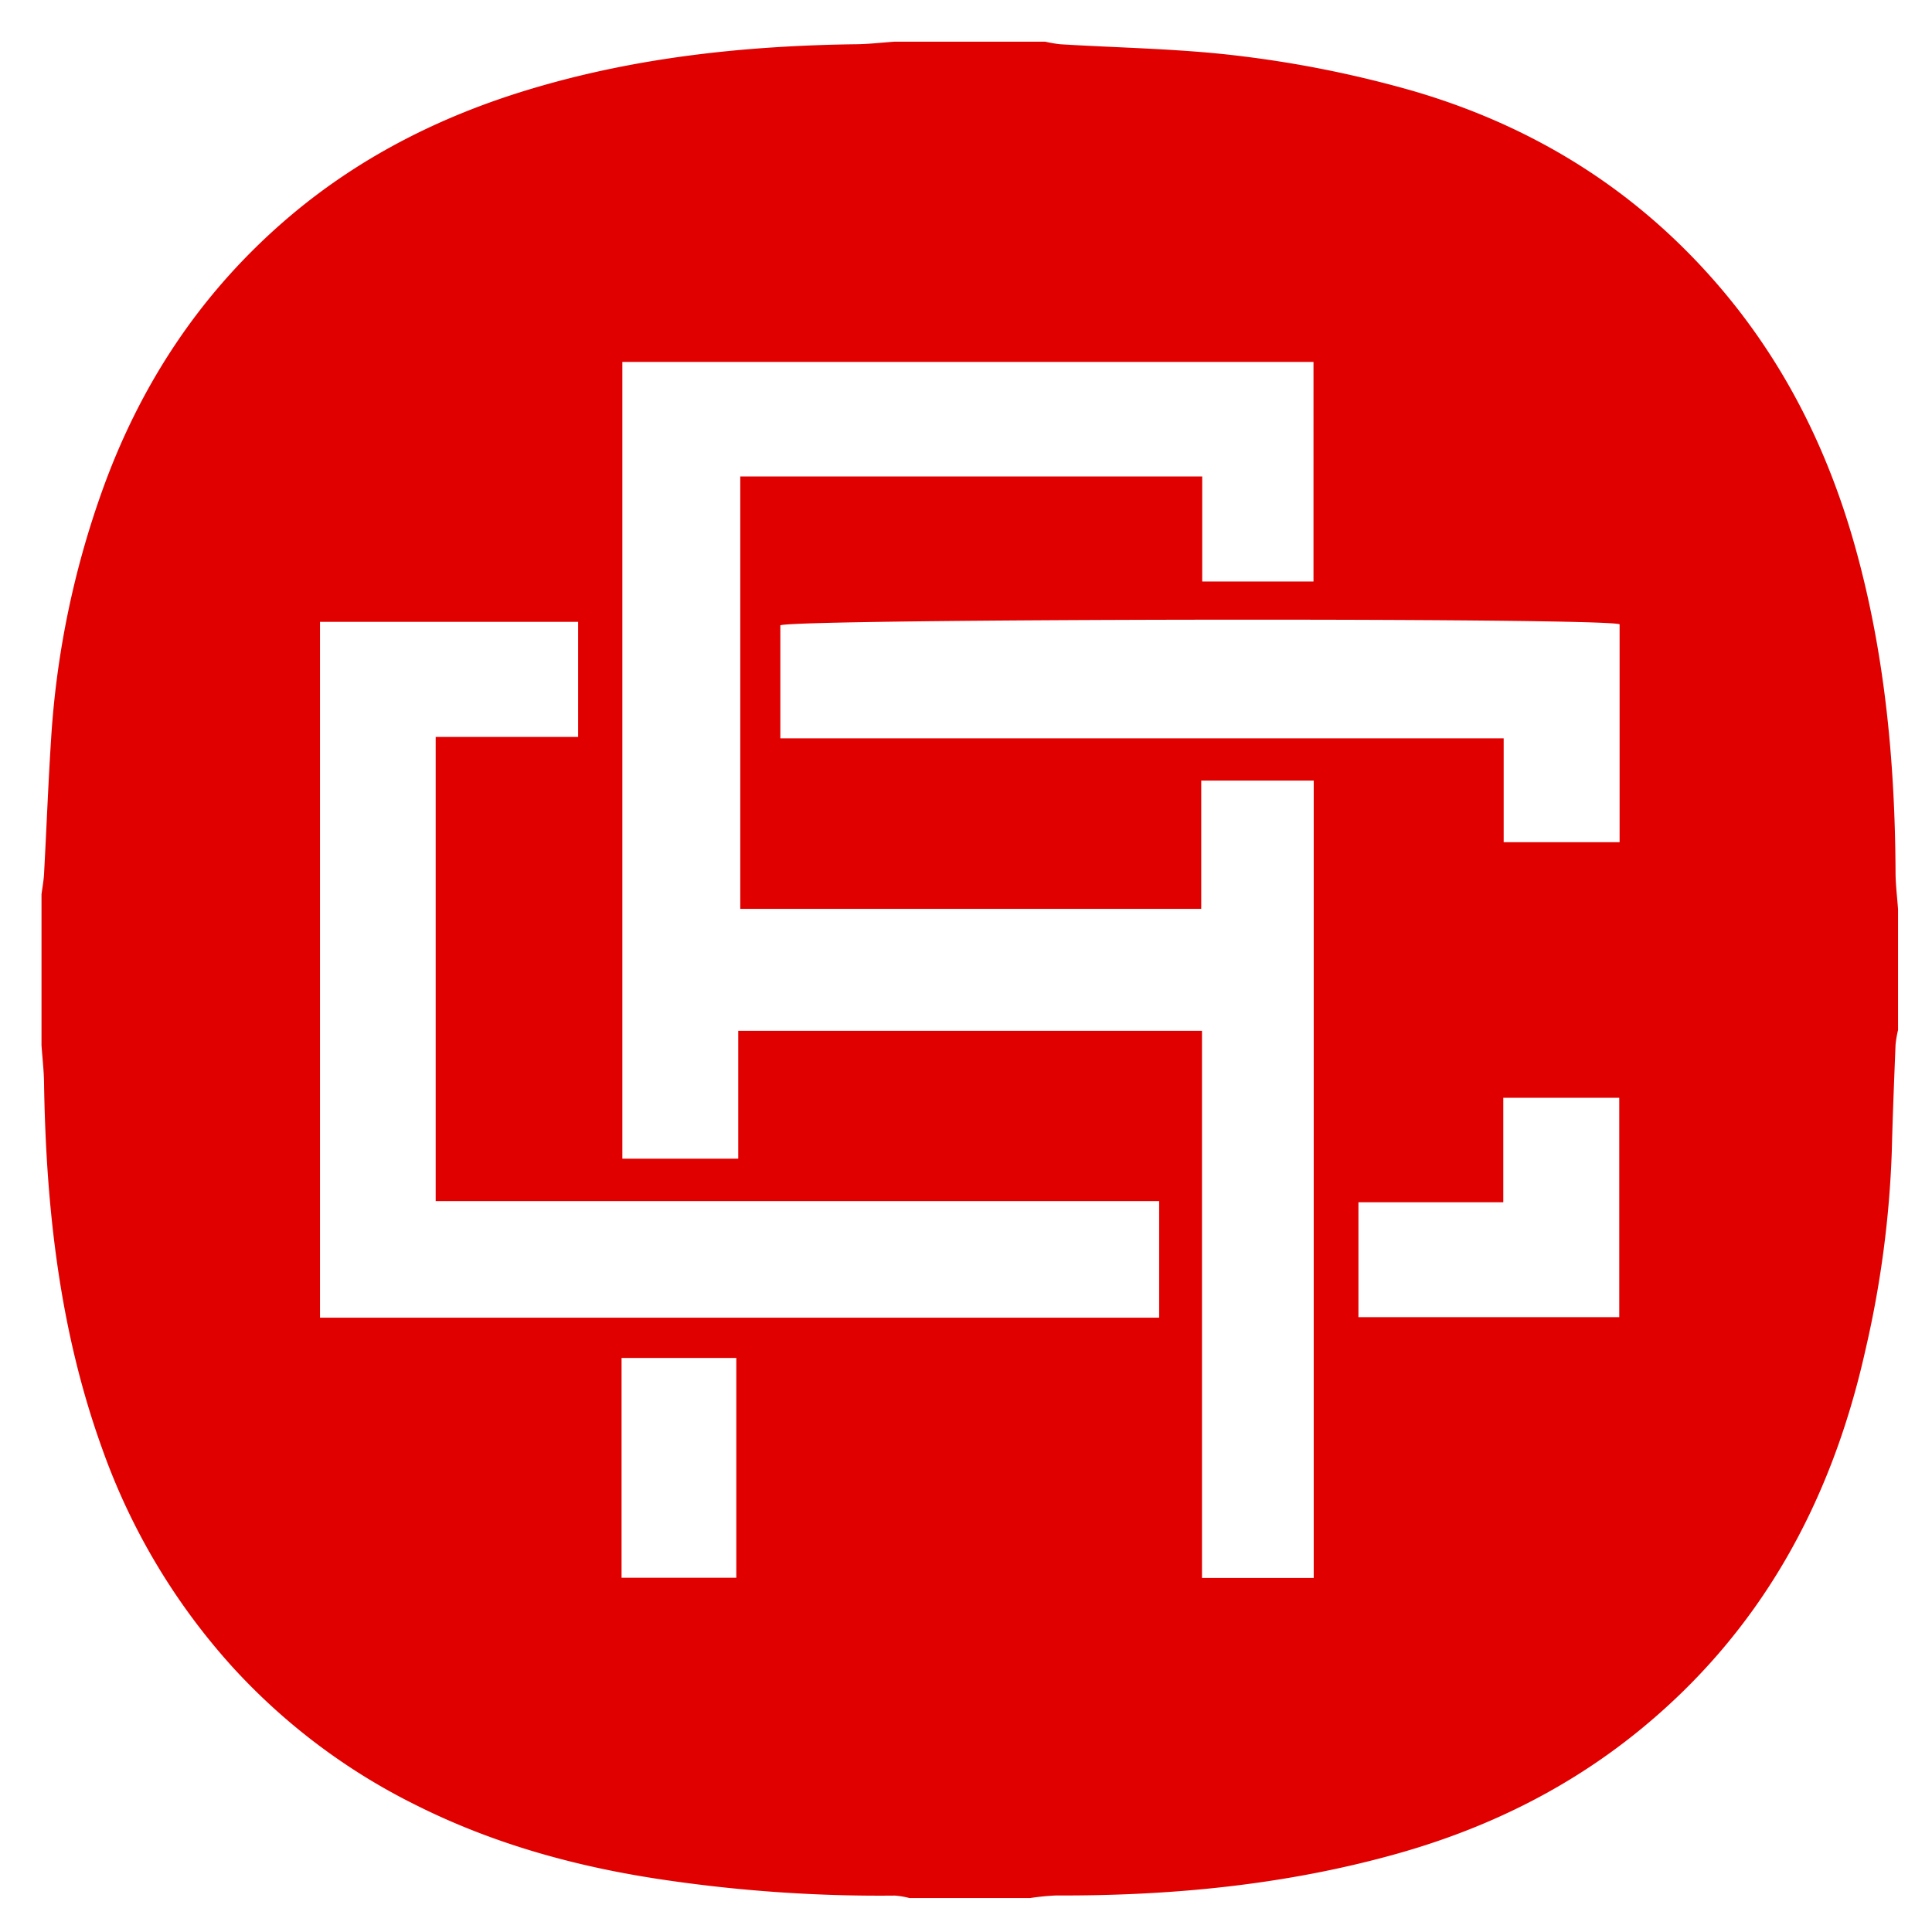 <svg id="logo" data-name="logo" xmlns="http://www.w3.org/2000/svg" viewBox="0 0 512 512"><defs><style>.cls-1{fill:#e00000;}</style></defs><title>logo</title><path class="cls-1" d="M273,503H241a20.87,20.87,0,0,0-3.87-.65,390.52,390.52,0,0,1-59.95-4c-23.27-3.32-45.73-9.37-66.78-19.9A164.57,164.57,0,0,1,61.82,442a171.61,171.61,0,0,1-34.73-58.05c-11.33-31.36-14.91-64-15.42-97.06-.05-3.29-.44-6.58-.67-9.87V237c.23-1.79.57-3.58.67-5.38.69-12.58,1.15-25.18,2-37.74A238.28,238.28,0,0,1,26.75,131c10.31-29.26,26.91-54.27,50.72-74.24,18.41-15.42,39.51-26,62.43-32.95,28.43-8.64,57.64-11.71,87.21-12.09,3.3-.05,6.6-.44,9.89-.67h40a37.21,37.21,0,0,0,3.89.67c16.21,1,32.54,1.18,48.62,3.23A294.52,294.52,0,0,1,374.12,24c30.52,8.85,57,24.69,78.52,48.53,18.65,20.63,31,44.52,38.6,71,8.18,28.59,10.95,57.91,11.1,87.55,0,3.3.43,6.6.66,9.9v32a29.14,29.14,0,0,0-.66,3.9c-.38,9.46-.76,18.92-1,28.38a273.37,273.37,0,0,1-7,52.59c-9,40.27-27.77,74.66-60.18,100.95-18.95,15.38-40.44,25.84-63.81,32.42-29.58,8.32-59.87,11.22-90.51,11.1A66.51,66.51,0,0,0,273,503ZM195.64,273.18h122.9v145h29.61V206.86H318.34v34H196.18V126.27H318.6v27.84h29.49V95.92H164.93V307.06h30.71ZM153.21,164.8H84.8V349.2H307.19V318.3H115.46v-123h37.75Zm276,.63c-5.61-1.83-218.83-1.47-222.41.29v29.95H398.49v27.52h30.72ZM398.39,318.62H360v30.44h69.12V290.93H398.39Zm-233.67,99.5h30.41V359.88H164.72Z"/></svg>